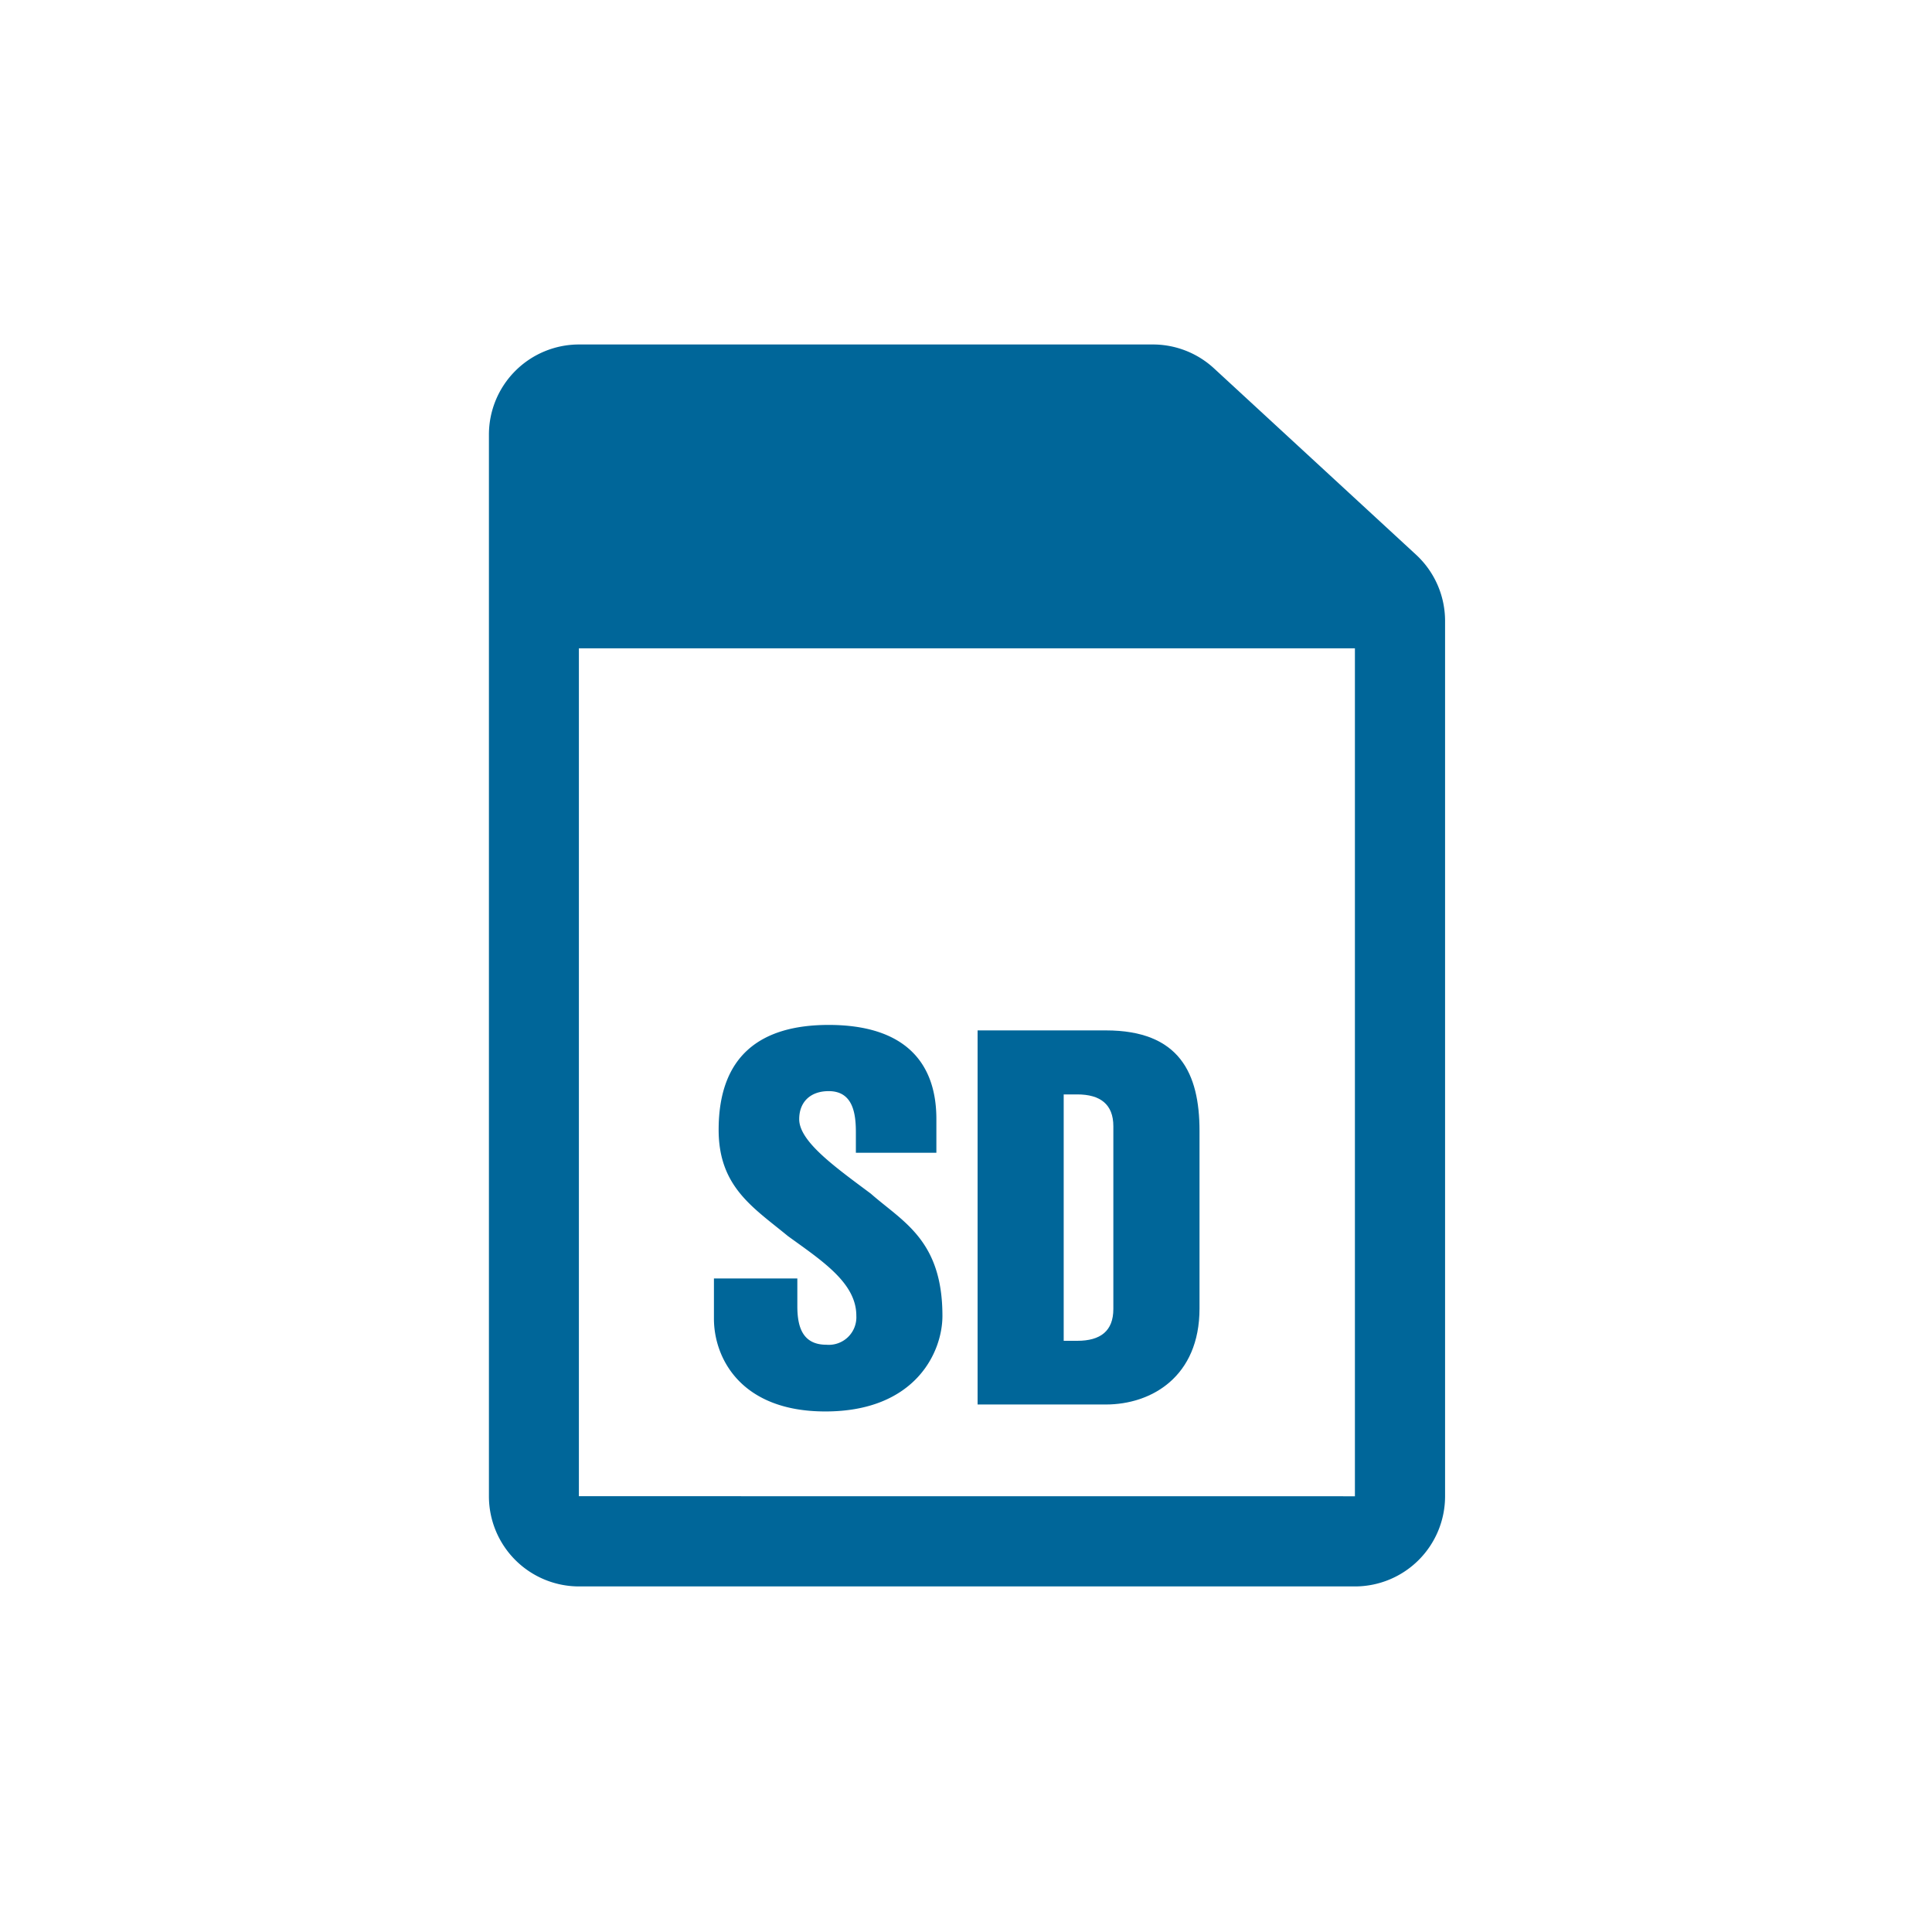 <svg xmlns="http://www.w3.org/2000/svg" viewBox="0 0 300 300" style="fill:#006699"><defs><style>.cls-1{fill:none;}</style></defs><title>icon_sd</title><g id="layer_2" data-name="layer 2"><g id="layer_1-2" data-name="layer 1"><rect class="cls-1" width="300" height="300"/></g><g id="layer_3" data-name="layer 3"><path d="M219.89,86.14,188.51,57.2A14,14,0,0,0,179,53.49H89.92a14,14,0,0,0-14,14V232.34a14,14,0,0,0,14,14H210.39a14,14,0,0,0,14-14V96.43A14,14,0,0,0,219.89,86.14Zm-130,146.19V100.67H210.39V232.34Z"/><path d="M135.22,185.35c-5.45-4.07-11.12-8.07-11.12-11.56,0-2.69,1.75-4.36,4.58-4.36,3.78,0,4.22,3.49,4.22,6.4V179H145.4v-5.24c0-8.94-5.09-14.61-16.72-14.61-10.69,0-17.09,4.87-17.09,16.29,0,8.87,5.38,12.07,10.76,16.5,5.31,3.85,10.62,7.27,10.62,12.36a4.28,4.28,0,0,1-4.65,4.51c-3.78,0-4.51-2.91-4.51-6v-4.29H110.86v6.25c0,6,4.07,14.4,17.3,14.4,14,0,18.18-9.23,18.18-14.83C146.35,192.55,140.17,189.71,135.22,185.35Z"/><path d="M171.72,160H151.8v58.09h19.92c7.05,0,14.54-4.29,14.54-14.91V175.61C186.26,166.66,183.14,160,171.72,160Zm1.16,43.26c0,3.42-2,4.94-5.6,4.94h-2.11V169.94h2.11c3.56,0,5.6,1.53,5.6,4.94Z"/></g></g></svg>